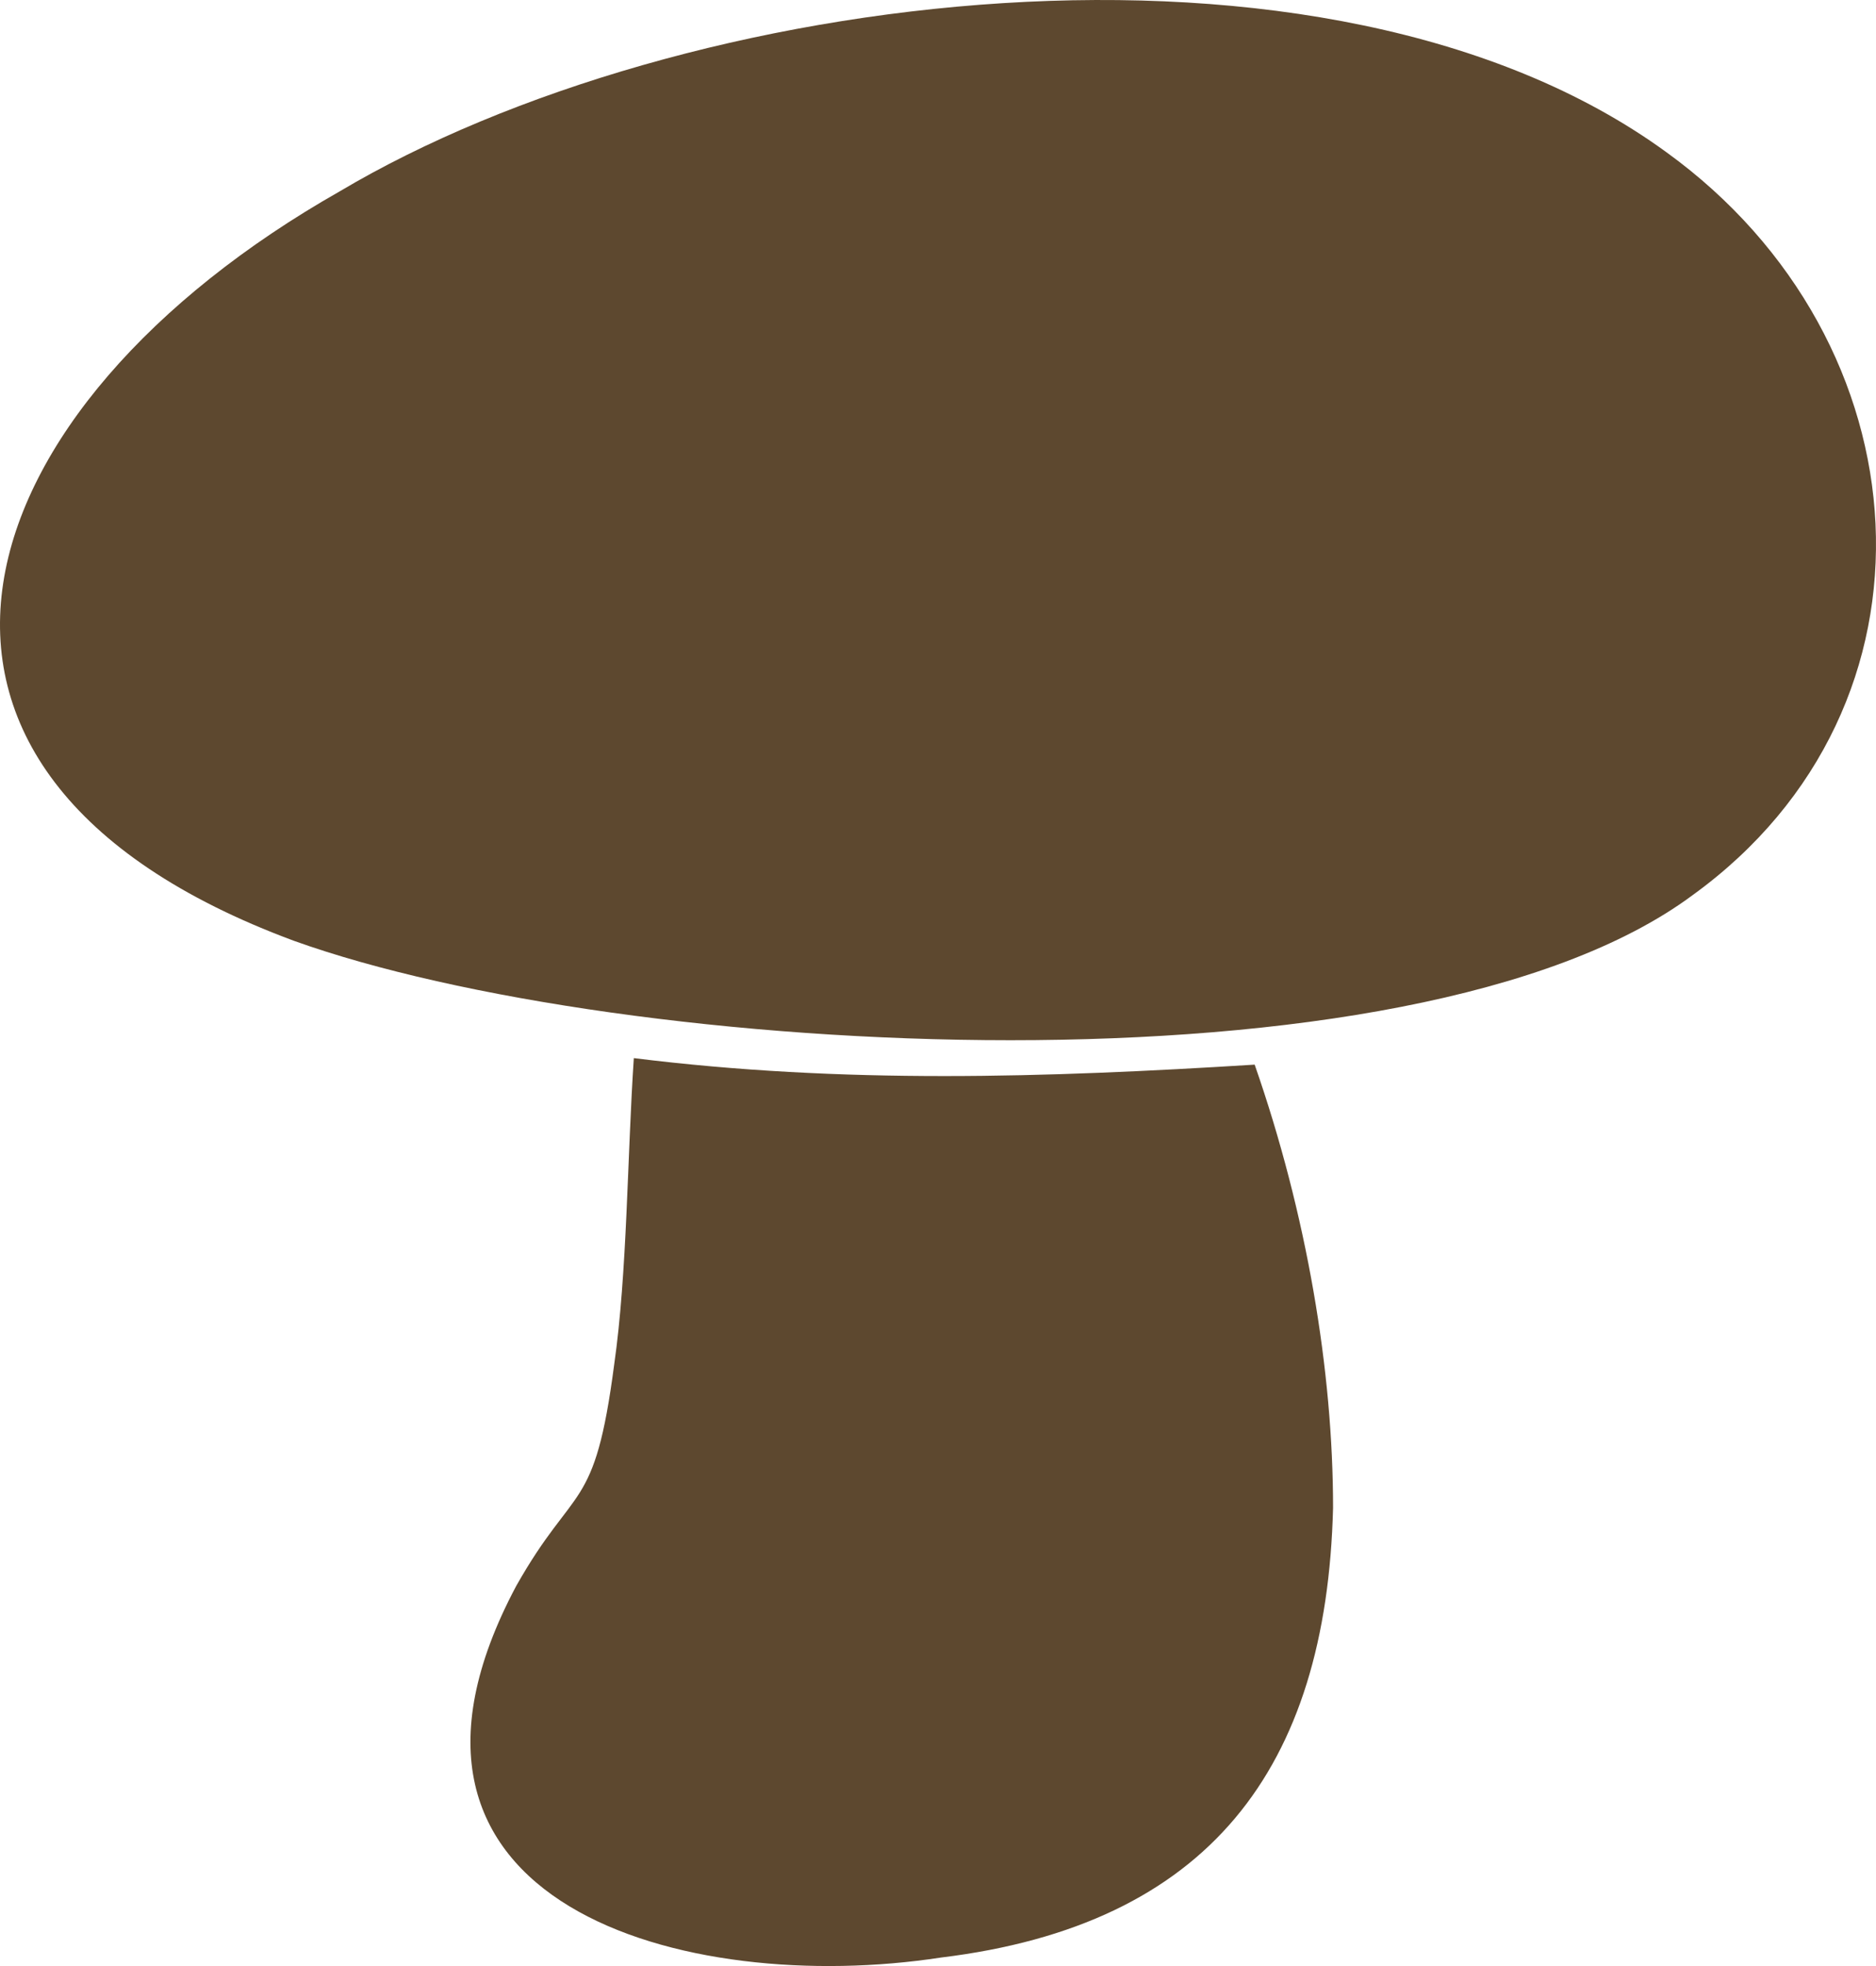 <?xml version="1.0" encoding="UTF-8"?>
<svg width="63px" height="66px" viewBox="0 0 63 66" version="1.1" xmlns="http://www.w3.org/2000/svg" xmlns:xlink="http://www.w3.org/1999/xlink">
    <title>D9FA24CC-911E-4FC8-8B6B-4F0081117DD6</title>
    <g id="desktop" stroke="none" stroke-width="1" fill="none" fill-rule="evenodd">
        <g id="apie-mus" transform="translate(-1094, -1853)" fill="#5D482F">
            <g id="features" transform="translate(0, 1533)">
                <g id="Group-14" transform="translate(120, 311)">
                    <g id="Group-10" transform="translate(812, 9)">
                        <g id="mushroom" transform="translate(162, 0)">
                            <path d="M42.134,35.74 C35.111,36.178 28.307,36.397 21.285,35.521 C21.065,38.803 21.065,42.742 20.626,45.805 C19.968,50.837 19.31,49.743 17.334,53.244 C11.628,63.964 23.04,67.028 31.599,65.715 C40.597,64.62 44.548,59.369 44.767,50.617 C44.767,46.023 43.889,40.772 42.134,35.739 L42.134,35.74 Z M55.961,5.11 C44.548,-3.204 22.822,-0.36 11.41,6.423 C-1.319,13.643 -5.489,25.895 9.873,31.584 C20.847,35.522 47.402,37.054 56.839,30.052 C65.617,23.707 64.739,11.455 55.961,5.11 L55.961,5.11 Z" id="Shape"></path>
                        </g>
                    </g>
                </g>
            </g>
        </g>
    </g>
</svg>